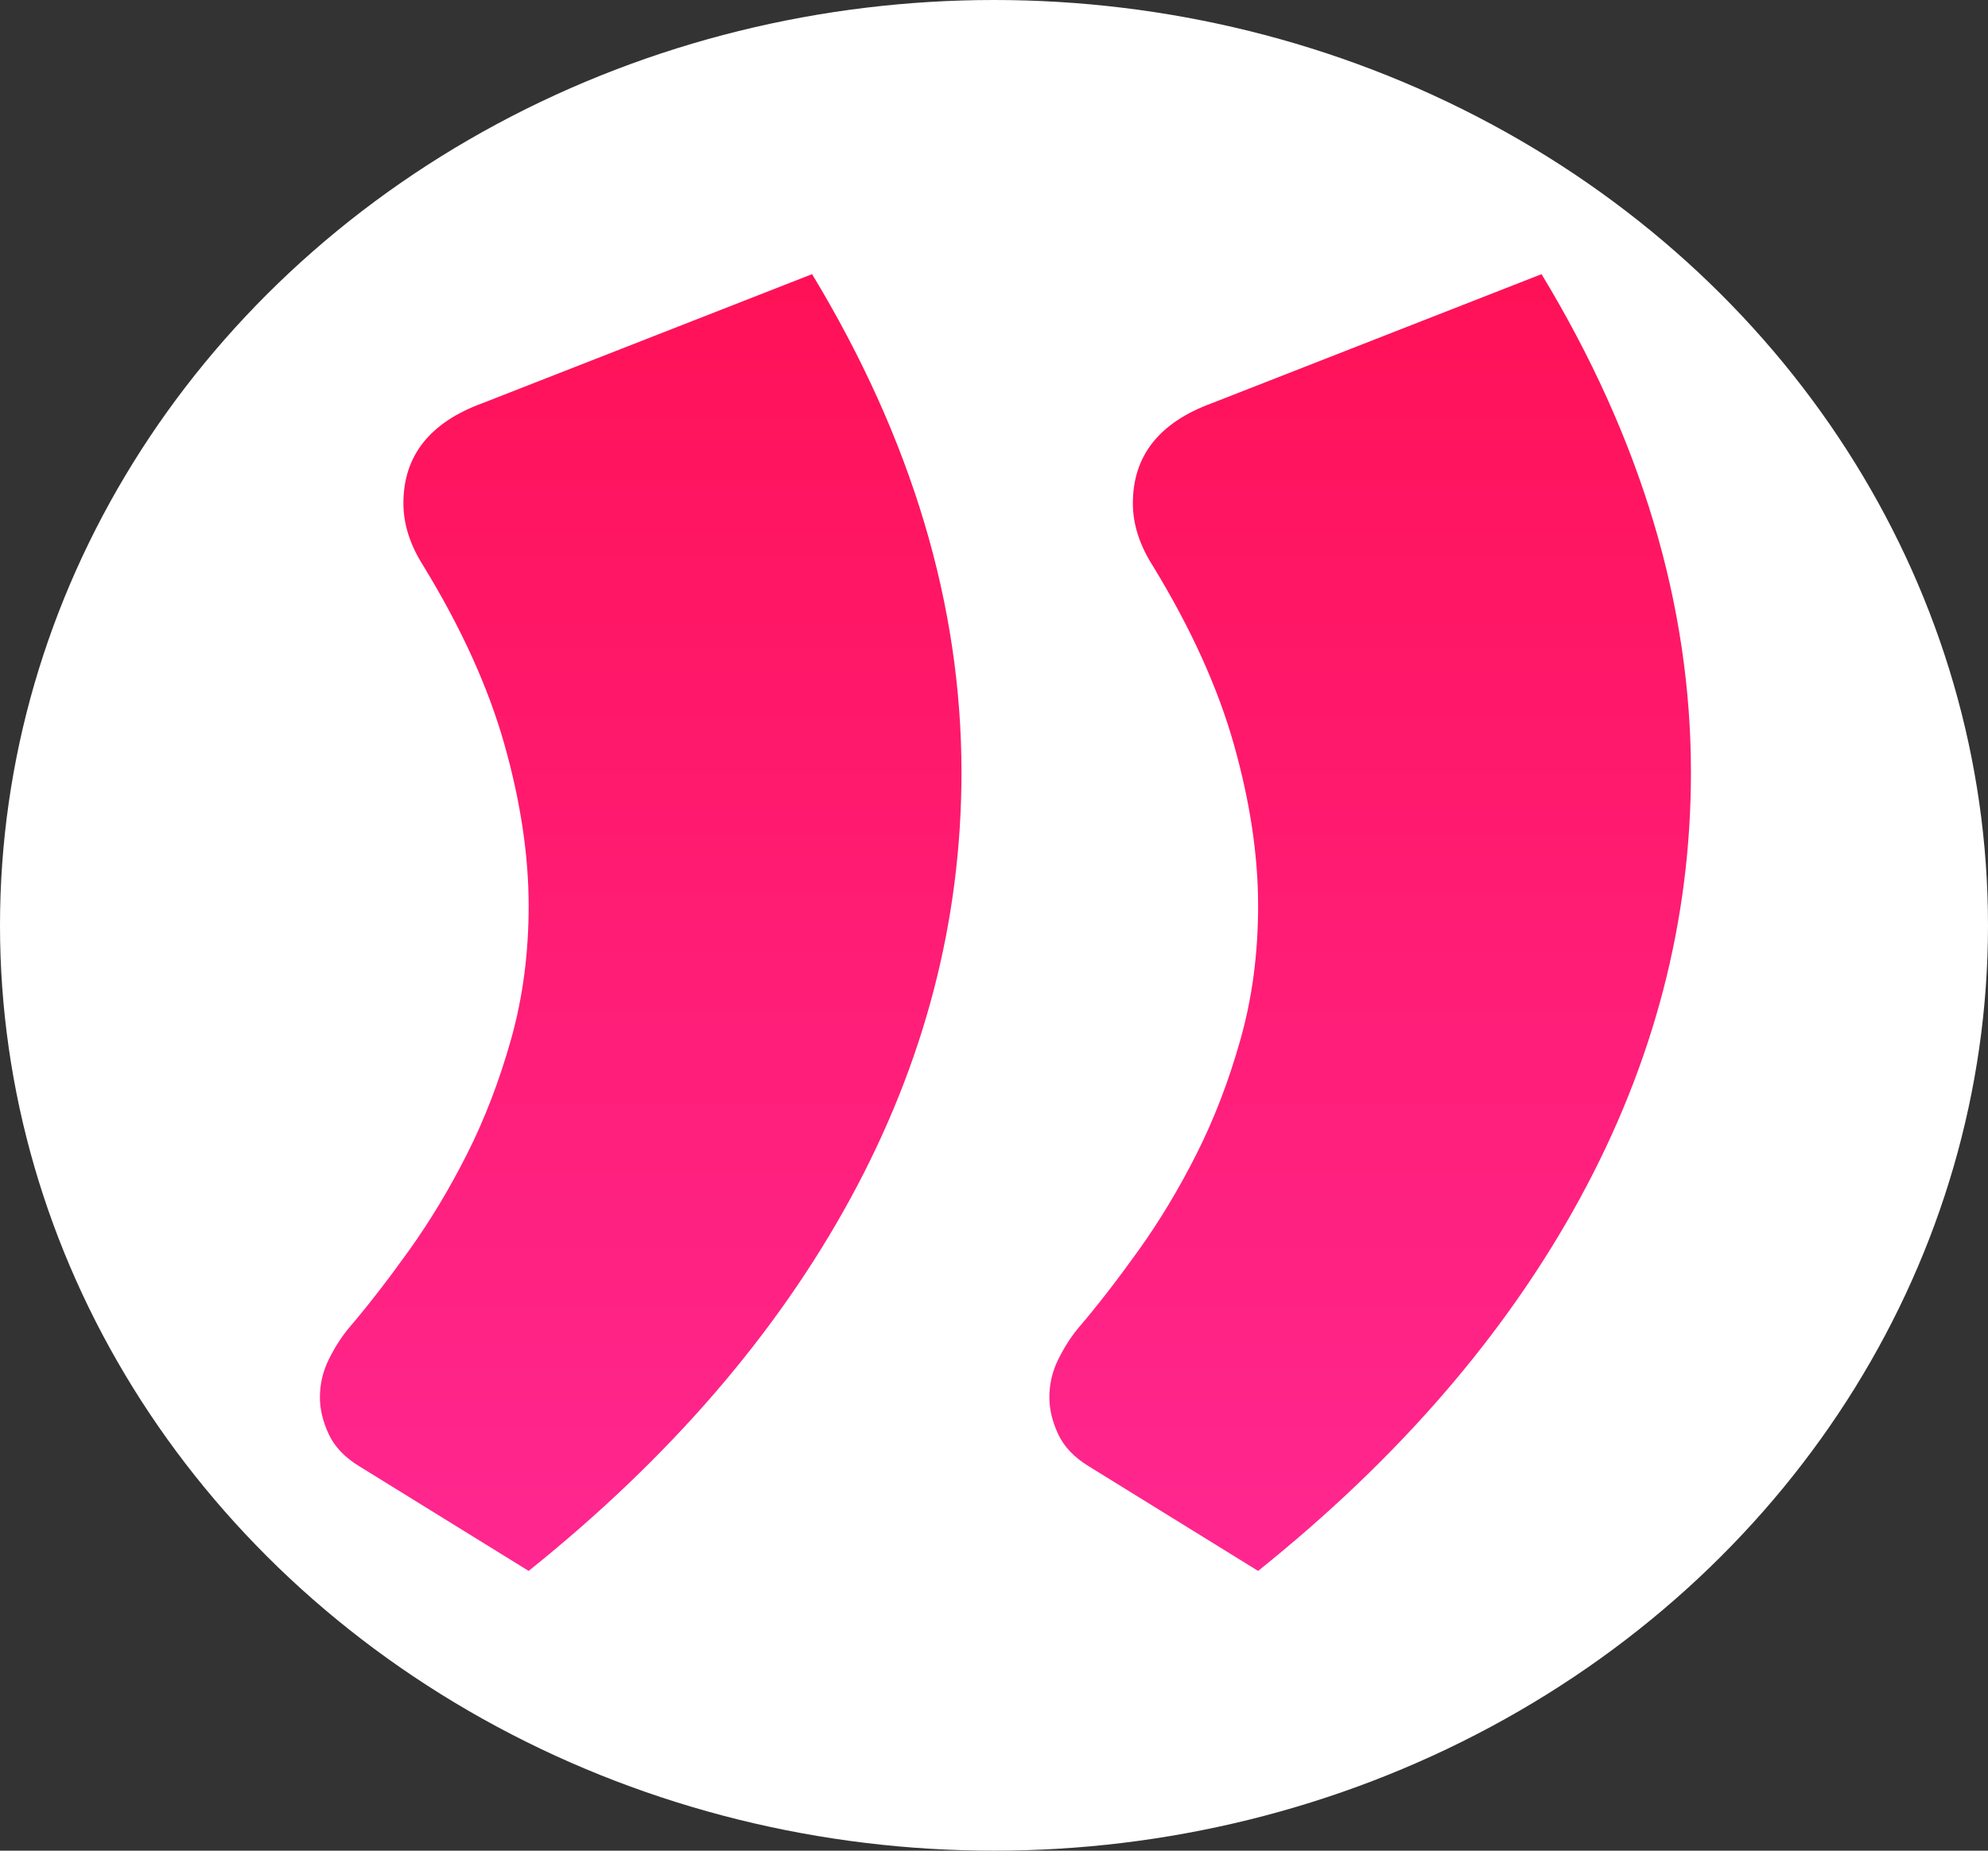<svg xmlns="http://www.w3.org/2000/svg" width="87" height="81" viewBox="0 0 87 81">
    <rect x="0" y="0" width="87" height="81" fill="#333333" stroke="none"/>
    <defs>
        <linearGradient id="e1p9l6bmfa" x1="50%" x2="50%" y1="0%" y2="100%">
            <stop offset="0%" stop-color="#FF2790"/>
            <stop offset="100%" stop-color="#FF1157"/>
        </linearGradient>
    </defs>
    <g fill="none" fill-rule="evenodd">
        <g>
            <g transform="translate(-1104 -3071) translate(1104 3071)">
                <ellipse cx="43.5" cy="40.5" fill="#FFF" rx="43.5" ry="40.5"/>
                <path fill="url(#e1p9l6bmfa)" fill-rule="nonzero" d="M20.538 68.757l14.424-5.647c2.307-.843 3.461-2.304 3.461-4.38 0-.91-.288-1.818-.865-2.726-1.667-2.726-2.853-5.339-3.558-7.837-.705-2.5-1.058-4.852-1.058-7.058 0-2.077.257-4.024.77-5.842.512-1.817 1.153-3.488 1.923-5.013.769-1.526 1.618-2.937 2.548-4.235.93-1.298 1.81-2.434 2.644-3.408.32-.389.609-.843.865-1.362.257-.52.385-1.071.385-1.655 0-.52-.128-1.055-.385-1.607-.256-.551-.705-1.022-1.346-1.411L32.942 12c-6.154 4.933-10.85 10.368-14.086 16.307C15.619 34.245 14 40.46 14 46.95c0 7.334 2.18 14.603 6.538 21.807zm31.924 0l14.423-5.647c2.307-.843 3.461-2.304 3.461-4.38 0-.91-.288-1.818-.865-2.726-1.667-2.726-2.853-5.339-3.558-7.837-.705-2.5-1.058-4.852-1.058-7.058 0-2.077.257-4.024.77-5.842.512-1.817 1.153-3.488 1.923-5.013.769-1.526 1.618-2.937 2.548-4.235.93-1.298 1.81-2.434 2.644-3.408.32-.389.609-.843.865-1.362.257-.52.385-1.071.385-1.655 0-.52-.128-1.055-.385-1.607-.256-.551-.705-1.022-1.346-1.411L64.865 12c-6.153 4.933-10.849 10.368-14.086 16.307-3.237 5.938-4.856 12.153-4.856 18.643 0 7.334 2.18 14.603 6.539 21.807z" transform="rotate(180 44 40.378)"/>
            </g>
        </g>
    </g>
</svg>
